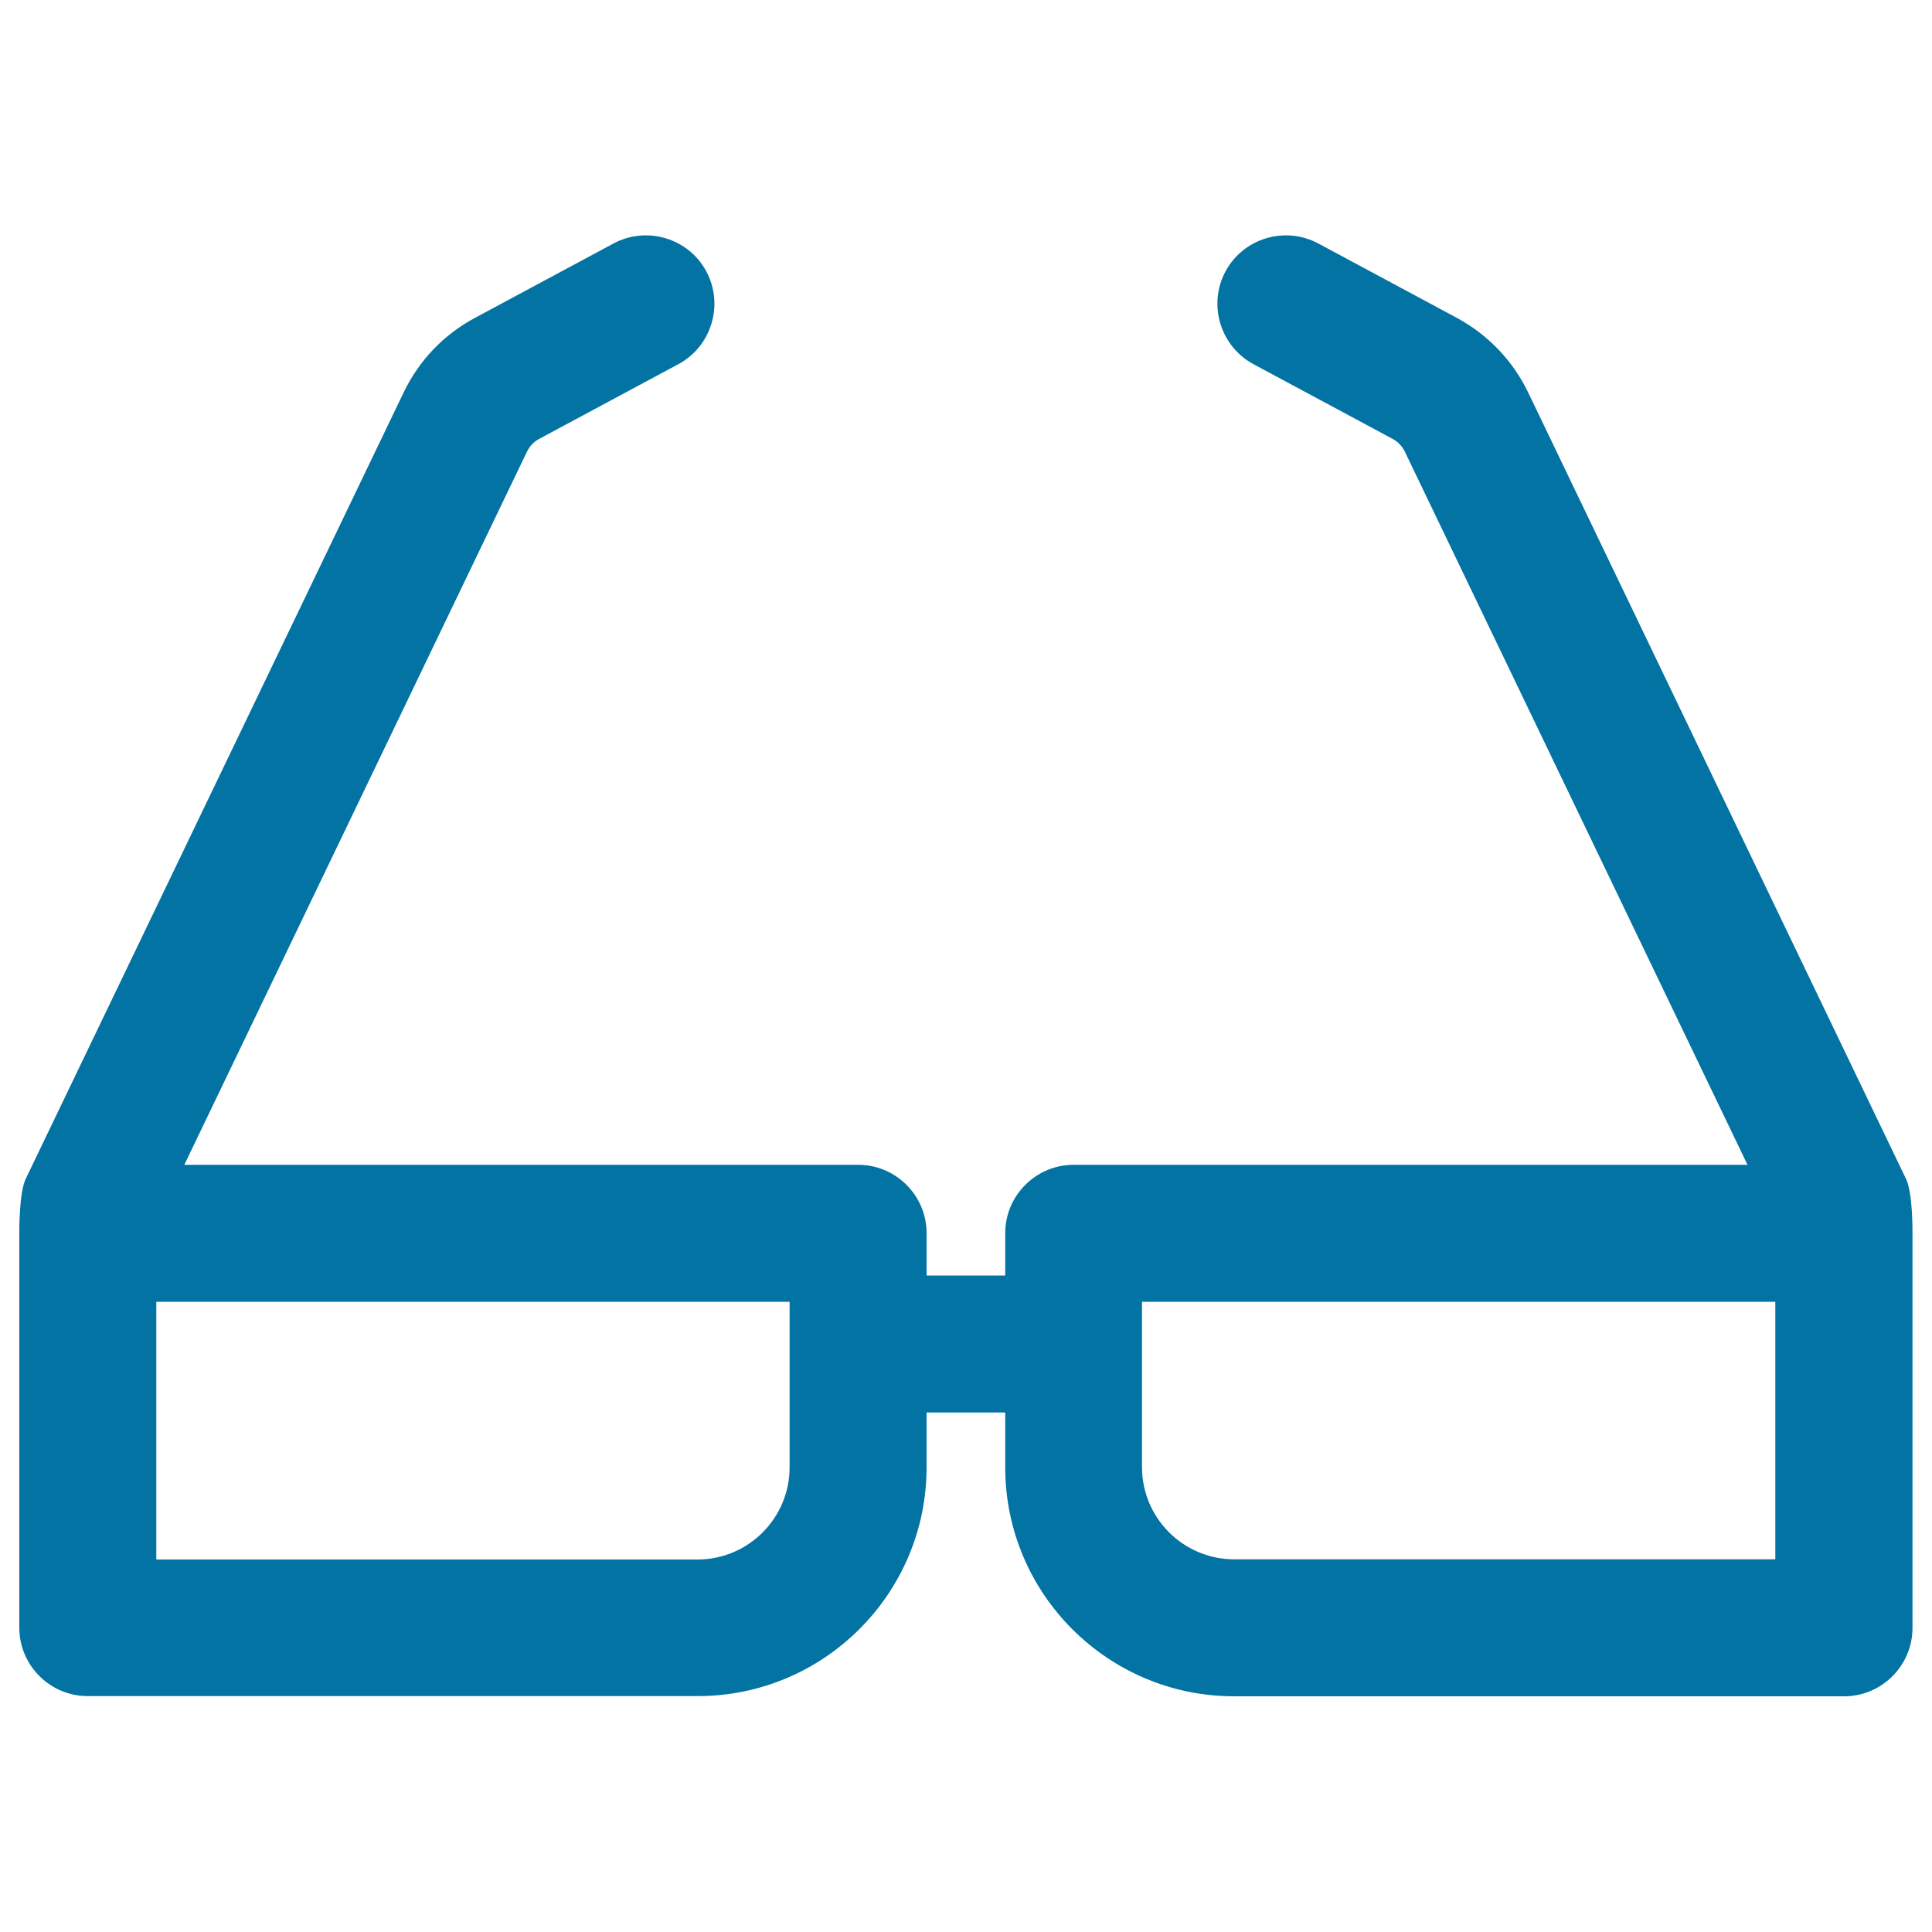 <svg xmlns="http://www.w3.org/2000/svg" viewBox="0 0 1000 1000" style="fill:#0273a2">
<title>Eyeglasses SVG icon</title>
<g><g><path d="M791,203.2c-8-16.6-20.8-29.9-36.8-38.6l-71.9-38.6c-17.2-9.2-38.8-2.7-48,14.5c-9.2,17.2-2.7,38.7,14.5,48l71.9,38.6c2.8,1.5,5.1,3.8,6.5,6.8l177.3,369H555.7c-19.5,0-35.4,15.9-35.4,35.4v21.9h-40.7v-21.9c0-19.5-15.9-35.4-35.4-35.4H95.4l177.3-369c1.4-2.9,3.6-5.3,6.5-6.8l71.9-38.6c17.2-9.2,23.7-30.8,14.5-48c-9.2-17.2-30.8-23.7-48-14.5l-71.9,38.6c-16.2,8.7-28.9,22.1-36.8,38.6l-195.6,407c-3.4,7.2-3.3,26.1-3.3,28.1v204.2c0,19.5,15.9,35.4,35.4,35.4h315.7c65.4,0,118.5-53.1,118.5-118.5v-28.3h40.7v28.4c0,65.4,53.1,118.5,118.5,118.5h315.7c19.5,0,35.4-15.9,35.4-35.4V638.4c0-2,0.1-21-3.3-28.1L791,203.2z M408.7,759.5c0,26.3-21.4,47.7-47.7,47.7H80.9V673.8h327.8L408.7,759.5L408.7,759.5z M919,807.1H638.8c-26.3,0-47.7-21.4-47.7-47.7v-85.6h327.8v133.3H919z"/></g></g>
</svg>